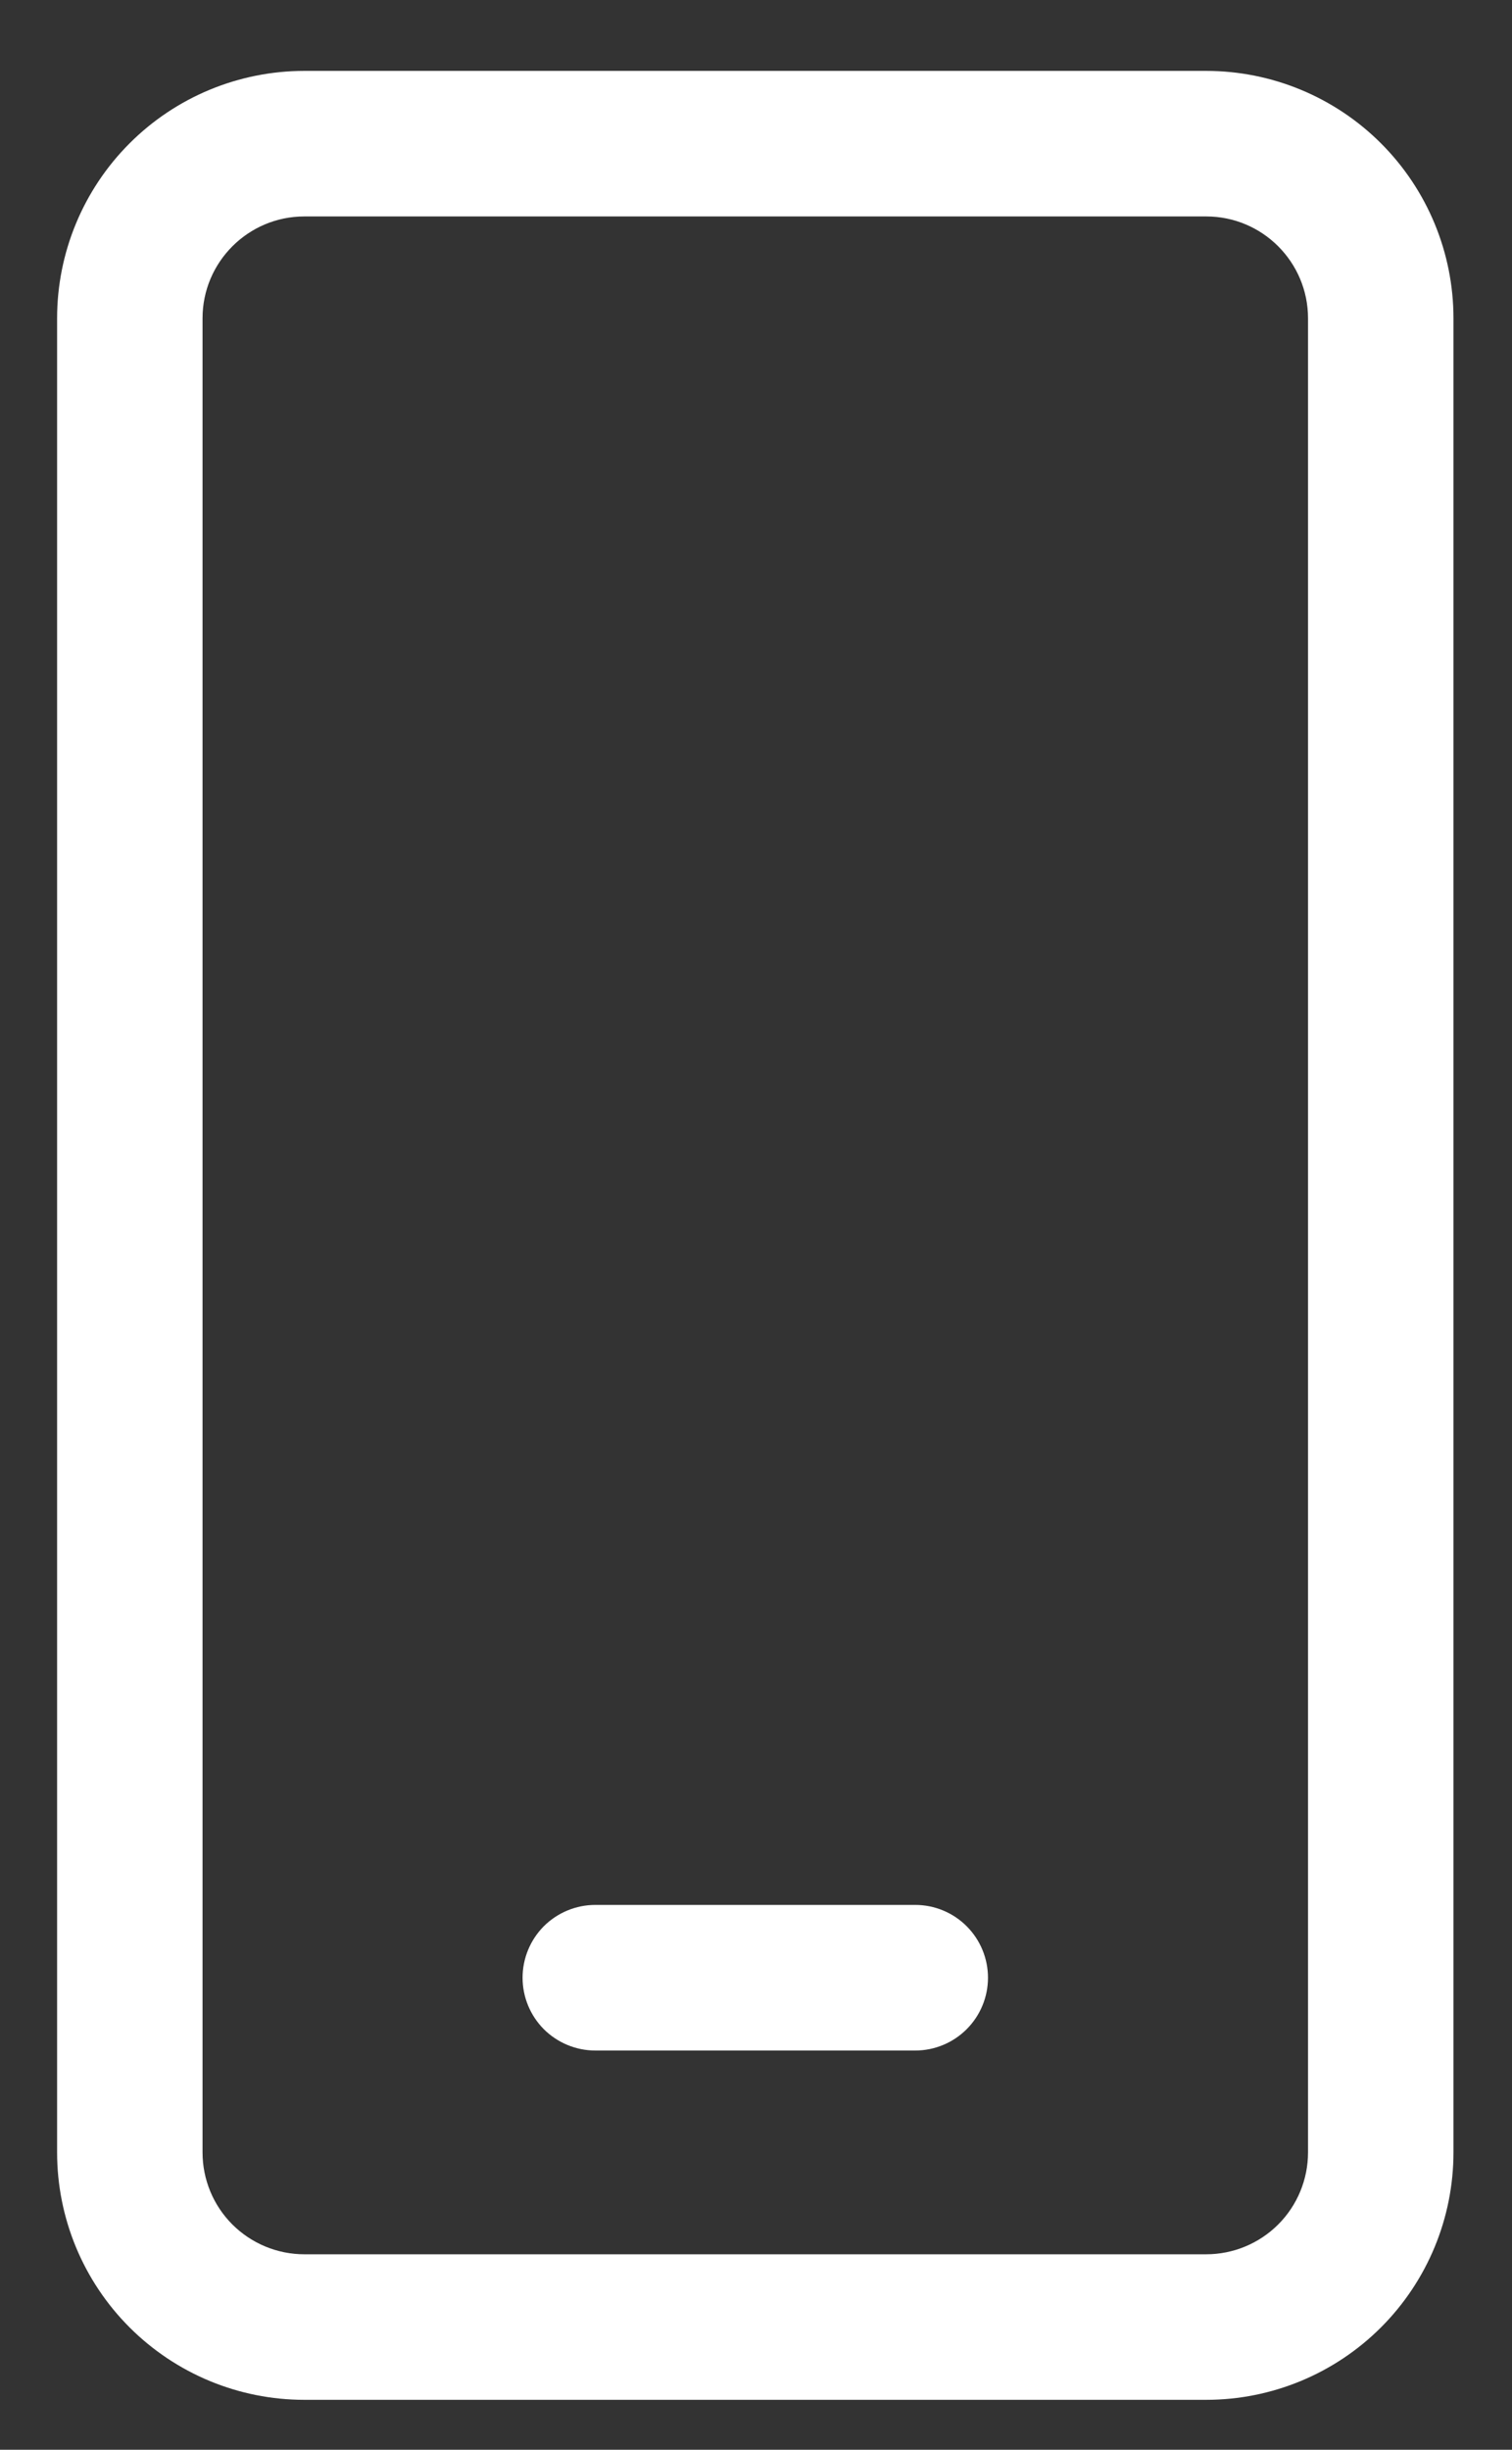<svg width="21" height="34" viewBox="0 0 21 34" fill="none" xmlns="http://www.w3.org/2000/svg">
<rect x="0" y="0" width="21" height="34" fill="#333333" stroke="none"/>
<path d="M4.227 0.984C3.316 0.984 2.443 1.346 1.799 1.99C1.155 2.634 0.793 3.507 0.793 4.418V29.873C0.793 30.784 1.155 31.657 1.799 32.301C2.443 32.945 3.316 33.307 4.227 33.307H16.753C17.663 33.307 18.537 32.945 19.181 32.301C19.825 31.657 20.187 30.784 20.187 29.873V4.418C20.187 3.507 19.825 2.634 19.181 1.99C18.537 1.346 17.663 0.984 16.753 0.984H4.227ZM2.813 4.418C2.813 3.638 3.447 3.004 4.227 3.004H16.753C17.534 3.004 18.167 3.638 18.167 4.418V29.873C18.167 30.248 18.018 30.608 17.753 30.873C17.487 31.138 17.128 31.287 16.753 31.287H4.227C3.852 31.287 3.493 31.138 3.227 30.873C2.962 30.608 2.813 30.248 2.813 29.873V4.418ZM8.268 26.438C8 26.438 7.743 26.545 7.553 26.734C7.364 26.924 7.258 27.181 7.258 27.449C7.258 27.716 7.364 27.973 7.553 28.163C7.743 28.352 8 28.459 8.268 28.459H12.712C12.98 28.459 13.237 28.352 13.426 28.163C13.616 27.973 13.722 27.716 13.722 27.449C13.722 27.181 13.616 26.924 13.426 26.734C13.237 26.545 12.98 26.438 12.712 26.438H8.268Z" fill="white"/>
</svg>
